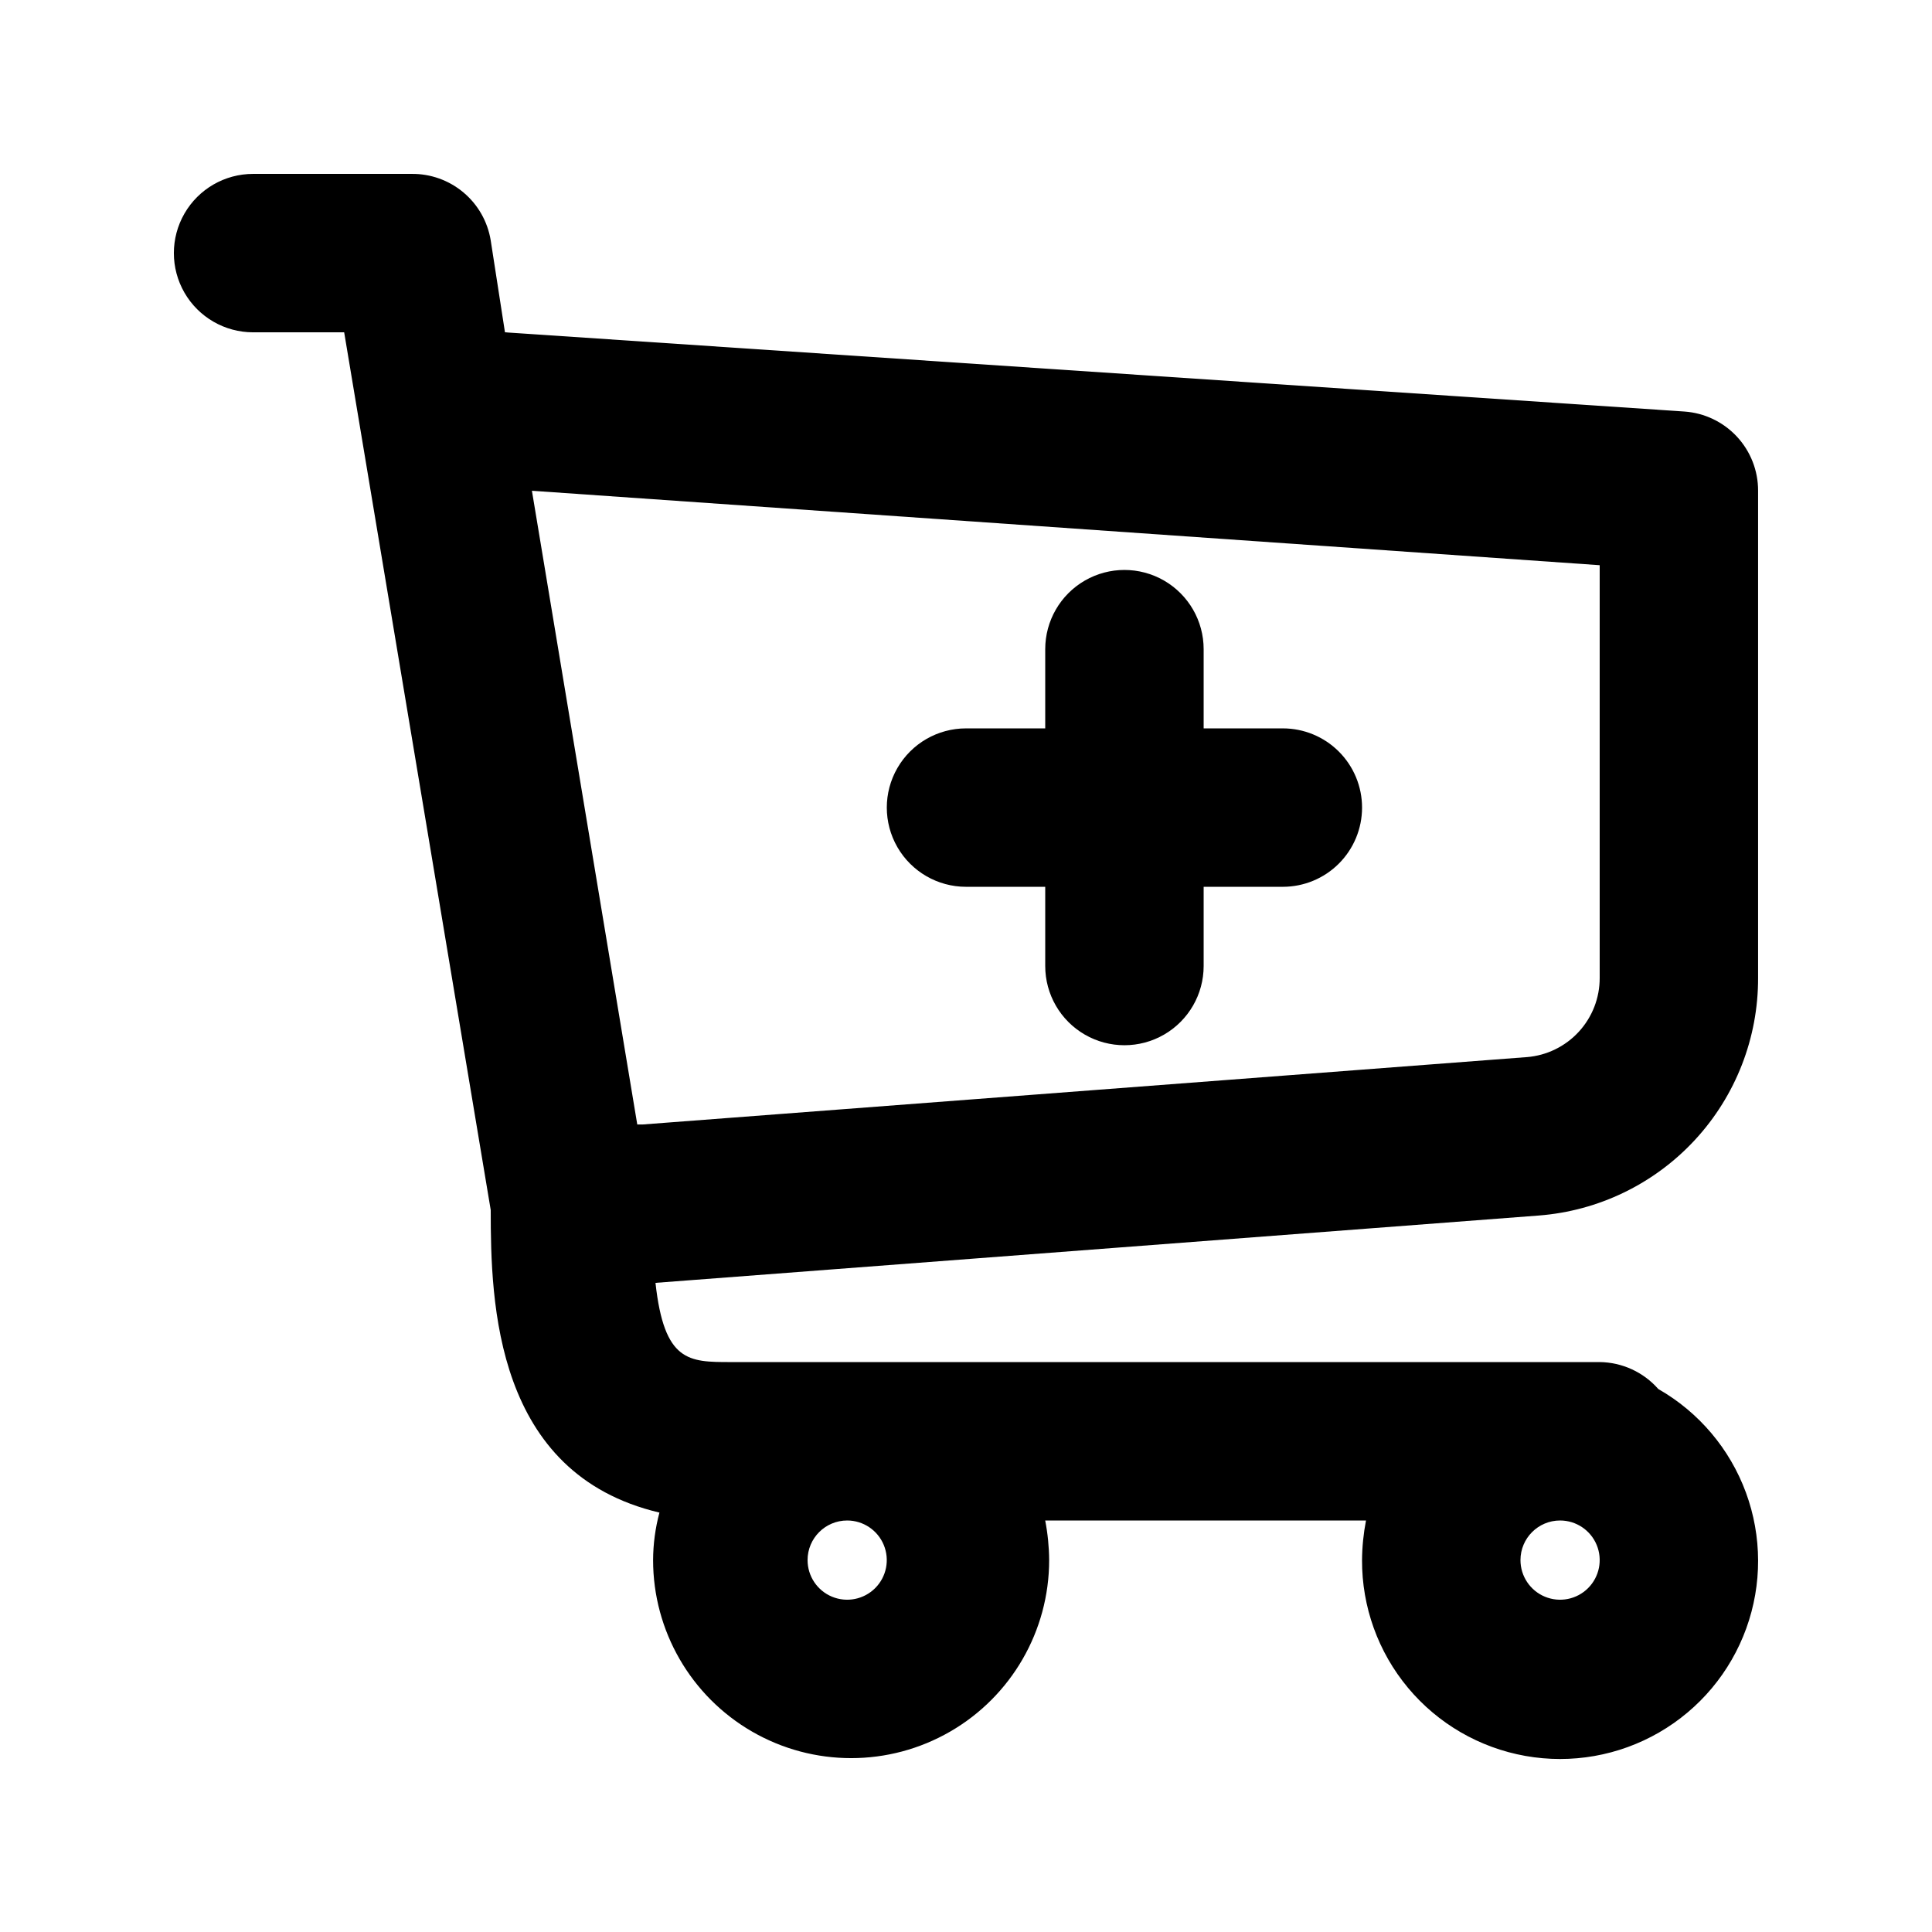 <?xml version="1.0" encoding="UTF-8"?>
<!-- Uploaded to: ICON Repo, www.svgrepo.com, Generator: ICON Repo Mixer Tools -->
<svg fill="#000000" width="800px" height="800px" version="1.1" viewBox="144 144 512 512" xmlns="http://www.w3.org/2000/svg">
 <path d="m504.96 358.02c0 5.566-2.211 10.906-6.148 14.844-3.934 3.934-9.273 6.148-14.844 6.148h-20.988v20.992c0 7.5-4.004 14.43-10.496 18.18-6.496 3.75-14.5 3.75-20.992 0-6.496-3.75-10.496-10.68-10.496-18.18v-20.992h-20.992c-7.5 0-14.43-4.004-18.18-10.496-3.75-6.496-3.75-14.5 0-20.992 3.75-6.496 10.68-10.496 18.18-10.496h20.992v-20.992c0-7.5 4-14.43 10.496-18.18 6.492-3.75 14.496-3.75 20.992 0 6.492 3.75 10.496 10.68 10.496 18.18v20.992h20.992-0.004c5.57 0 10.91 2.211 14.844 6.148 3.938 3.938 6.148 9.273 6.148 14.844zm-187.25 125.95c2.309 20.992 8.816 20.992 19.941 20.992h230.28c5.957 0.07 11.605 2.664 15.535 7.141 10.738 6.133 18.965 15.859 23.23 27.465 4.262 11.605 4.293 24.348 0.082 35.973-4.207 11.625-12.387 21.391-23.098 27.574-10.707 6.188-23.254 8.391-35.426 6.227-12.176-2.164-23.195-8.555-31.117-18.051s-12.234-21.48-12.184-33.848c0.027-3.523 0.379-7.035 1.051-10.496h-85.016c0.672 3.461 1.023 6.973 1.047 10.496 0 18.75-10 36.074-26.238 45.449s-36.242 9.375-52.48 0c-16.238-9.375-26.242-26.699-26.242-45.449 0.016-4.25 0.582-8.484 1.68-12.594-43.66-10.285-44.711-55.629-44.711-80.191l-38.836-232.59h-24.141c-7.5 0-14.43-4-18.18-10.496s-3.75-14.496 0-20.992c3.75-6.496 10.68-10.496 18.18-10.496h41.984c5.031-0.066 9.918 1.68 13.77 4.918 3.856 3.234 6.418 7.746 7.223 12.715l3.777 24.352 312.57 20.992c5.309 0.371 10.277 2.746 13.902 6.644 3.621 3.898 5.633 9.023 5.617 14.348v129.1c0.047 15.898-5.922 31.227-16.707 42.906-10.785 11.68-25.59 18.852-41.441 20.07zm229.23 73.473c0 4.246 2.559 8.074 6.481 9.699s8.438 0.727 11.438-2.277c3.004-3 3.902-7.516 2.277-11.438s-5.453-6.481-9.699-6.481c-5.797 0-10.496 4.699-10.496 10.496zm-188.93 0h0.004c0 4.246 2.555 8.074 6.477 9.699 3.922 1.625 8.438 0.727 11.441-2.277 3-3 3.898-7.516 2.273-11.438s-5.453-6.481-9.695-6.481c-5.797 0-10.496 4.699-10.496 10.496zm190.61-133.3v0.004c5.273-0.426 10.191-2.82 13.77-6.715 3.582-3.891 5.562-8.988 5.543-14.277v-109.37l-282.97-19.73 27.918 167.94h1.469z"/>
</svg>